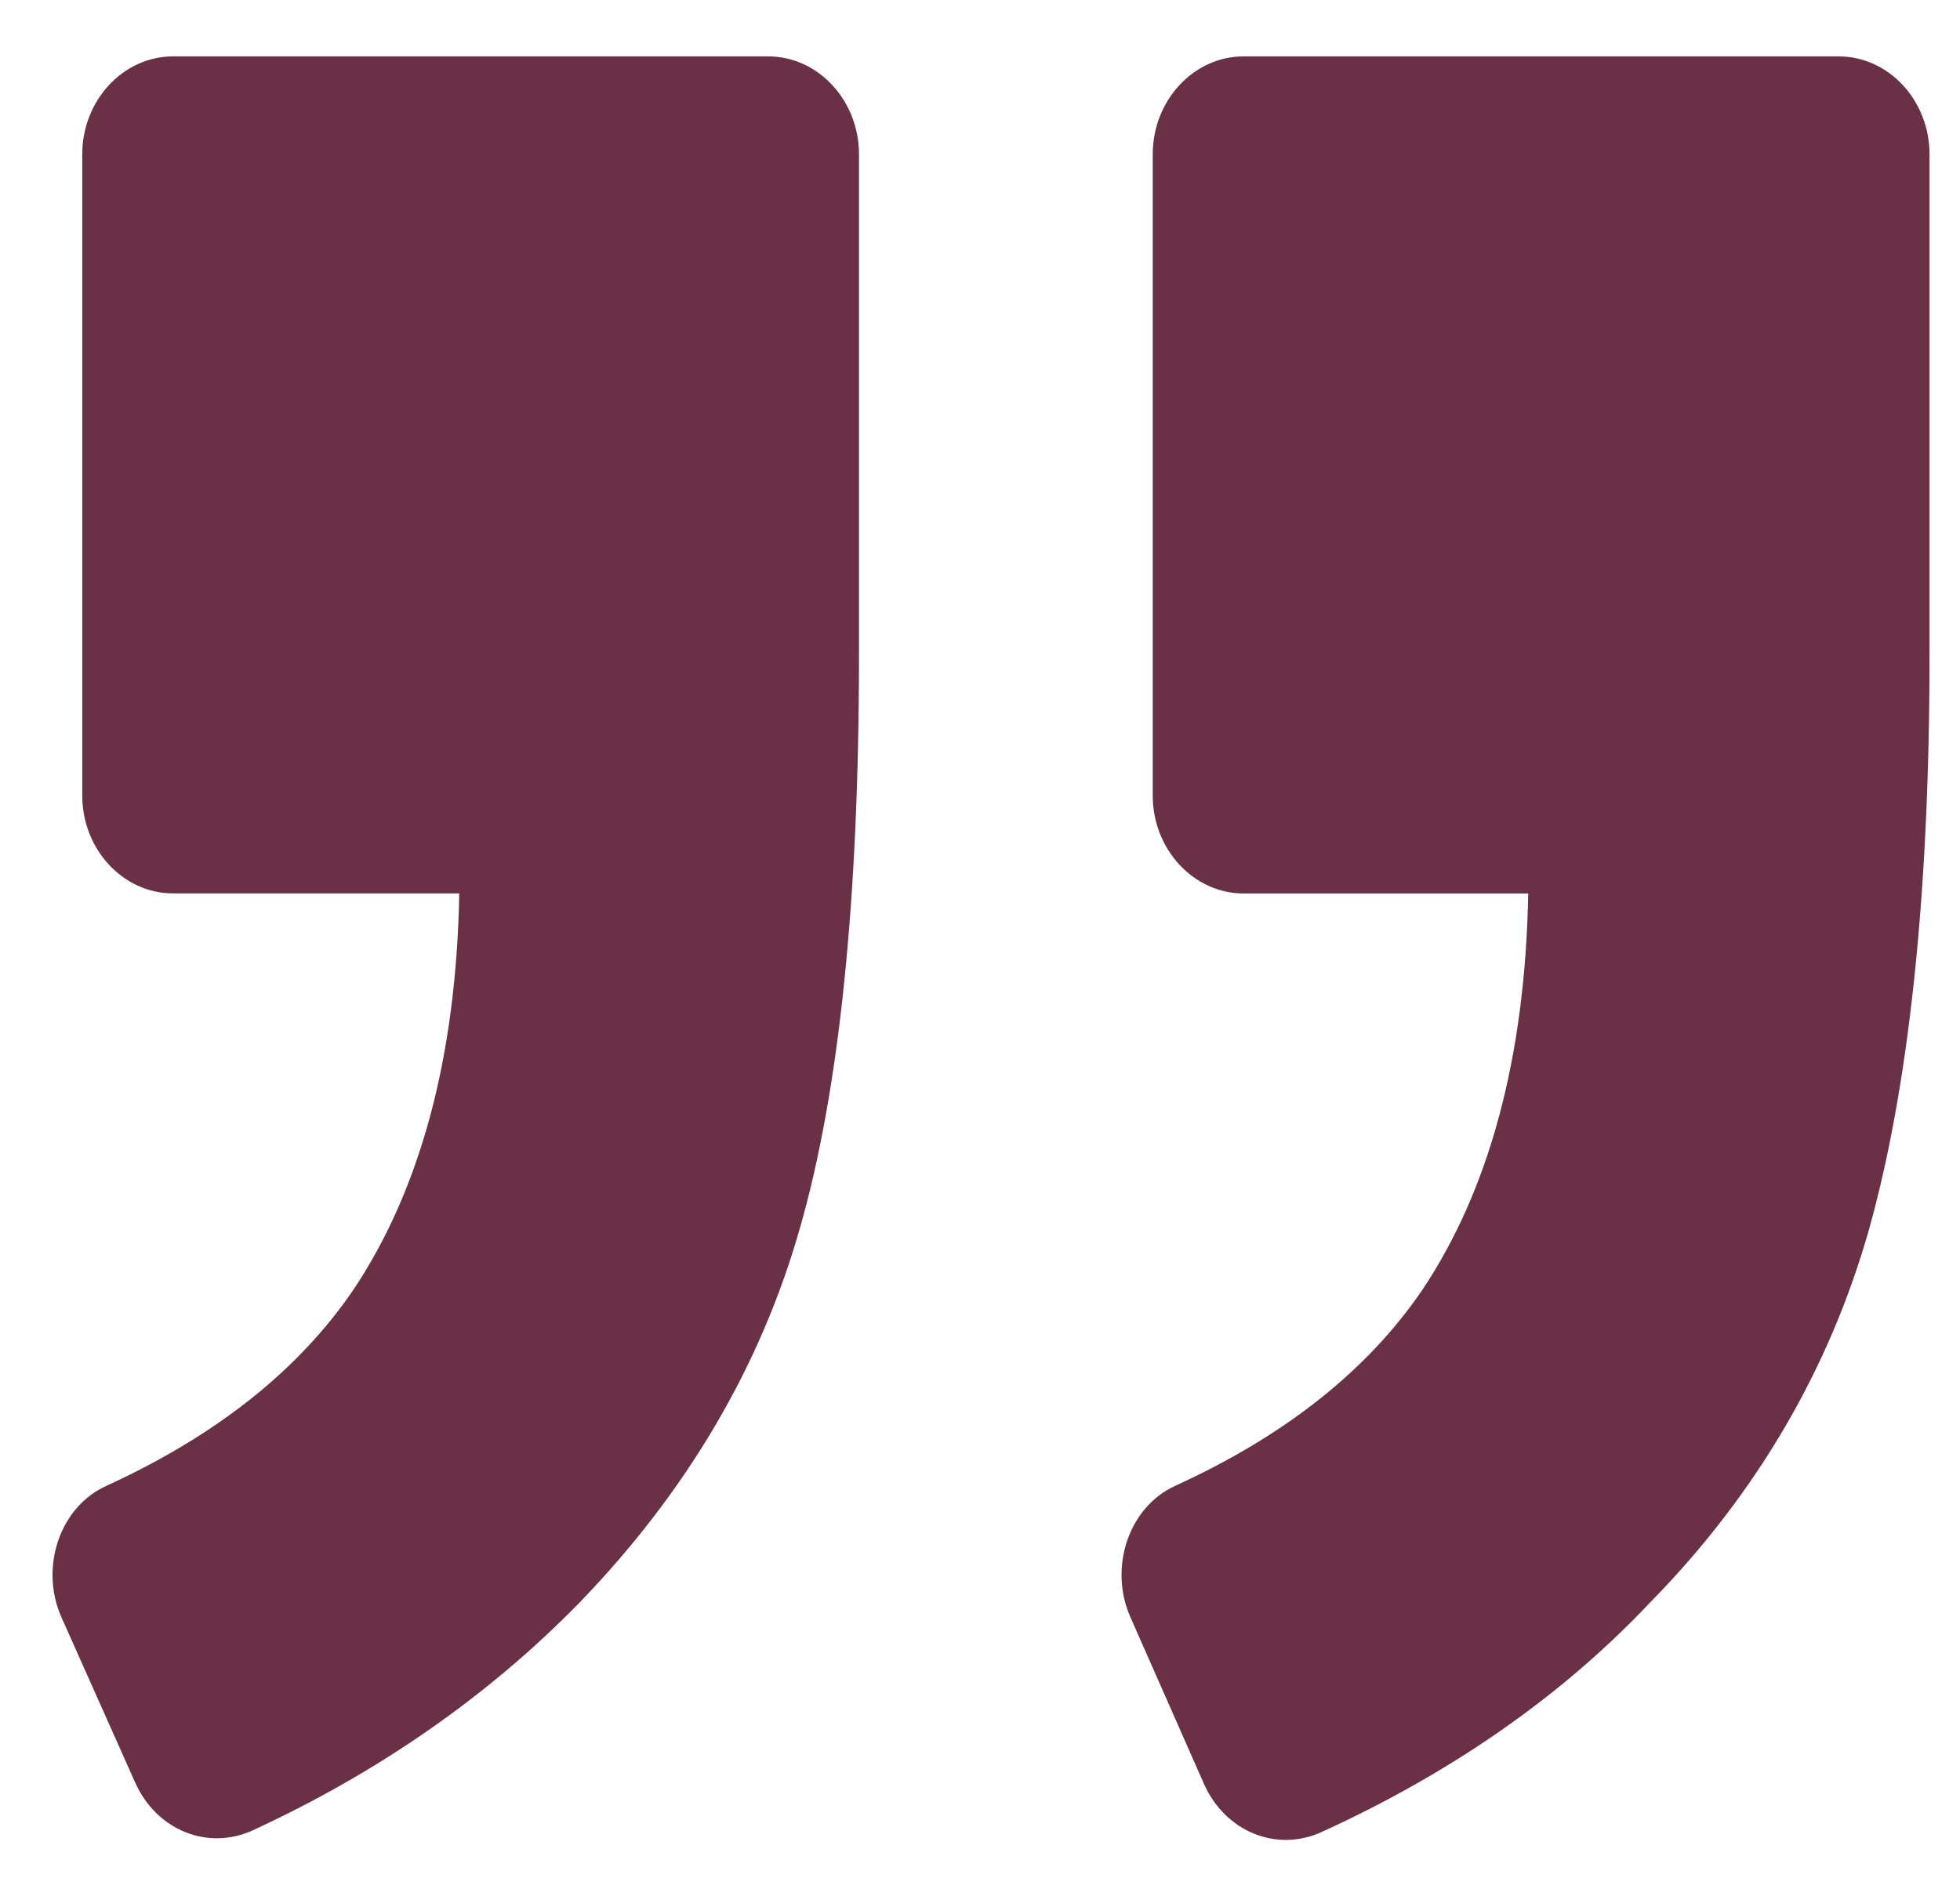 <svg width="31" height="30" viewBox="0 0 31 30" fill="none" xmlns="http://www.w3.org/2000/svg">
<path d="M18.591 23.505C17.849 23.841 17.538 24.796 17.873 25.571L19.046 28.23C19.382 28.978 20.196 29.314 20.914 28.978C22.95 28.049 24.698 26.835 26.087 25.364C27.788 23.634 28.937 21.647 29.56 19.453C30.182 17.232 30.518 14.212 30.518 10.366L30.518 2.441C30.518 1.589 29.871 0.892 29.081 0.892L19.669 0.892C18.879 0.892 18.232 1.589 18.232 2.441L18.232 12.586C18.232 13.438 18.879 14.135 19.669 14.135L24.171 14.135C24.123 16.742 23.549 18.833 22.495 20.408C21.633 21.672 20.34 22.705 18.591 23.505Z" fill="#6A3045"/>
<path d="M1.684 23.506C0.942 23.841 0.63 24.796 0.965 25.571L2.139 28.203C2.474 28.952 3.288 29.288 4.007 28.952C6.019 28.023 7.743 26.809 9.156 25.364C10.856 23.608 12.03 21.621 12.652 19.427C13.275 17.258 13.586 14.238 13.586 10.366L13.586 2.441C13.586 1.589 12.94 0.892 12.149 0.892L2.738 0.892C1.947 0.892 1.301 1.589 1.301 2.441L1.301 12.586C1.301 13.438 1.947 14.134 2.738 14.134L7.264 14.134C7.216 16.742 6.641 18.833 5.587 20.408C4.725 21.672 3.432 22.705 1.684 23.506Z" fill="#6A3045"/>
</svg>
